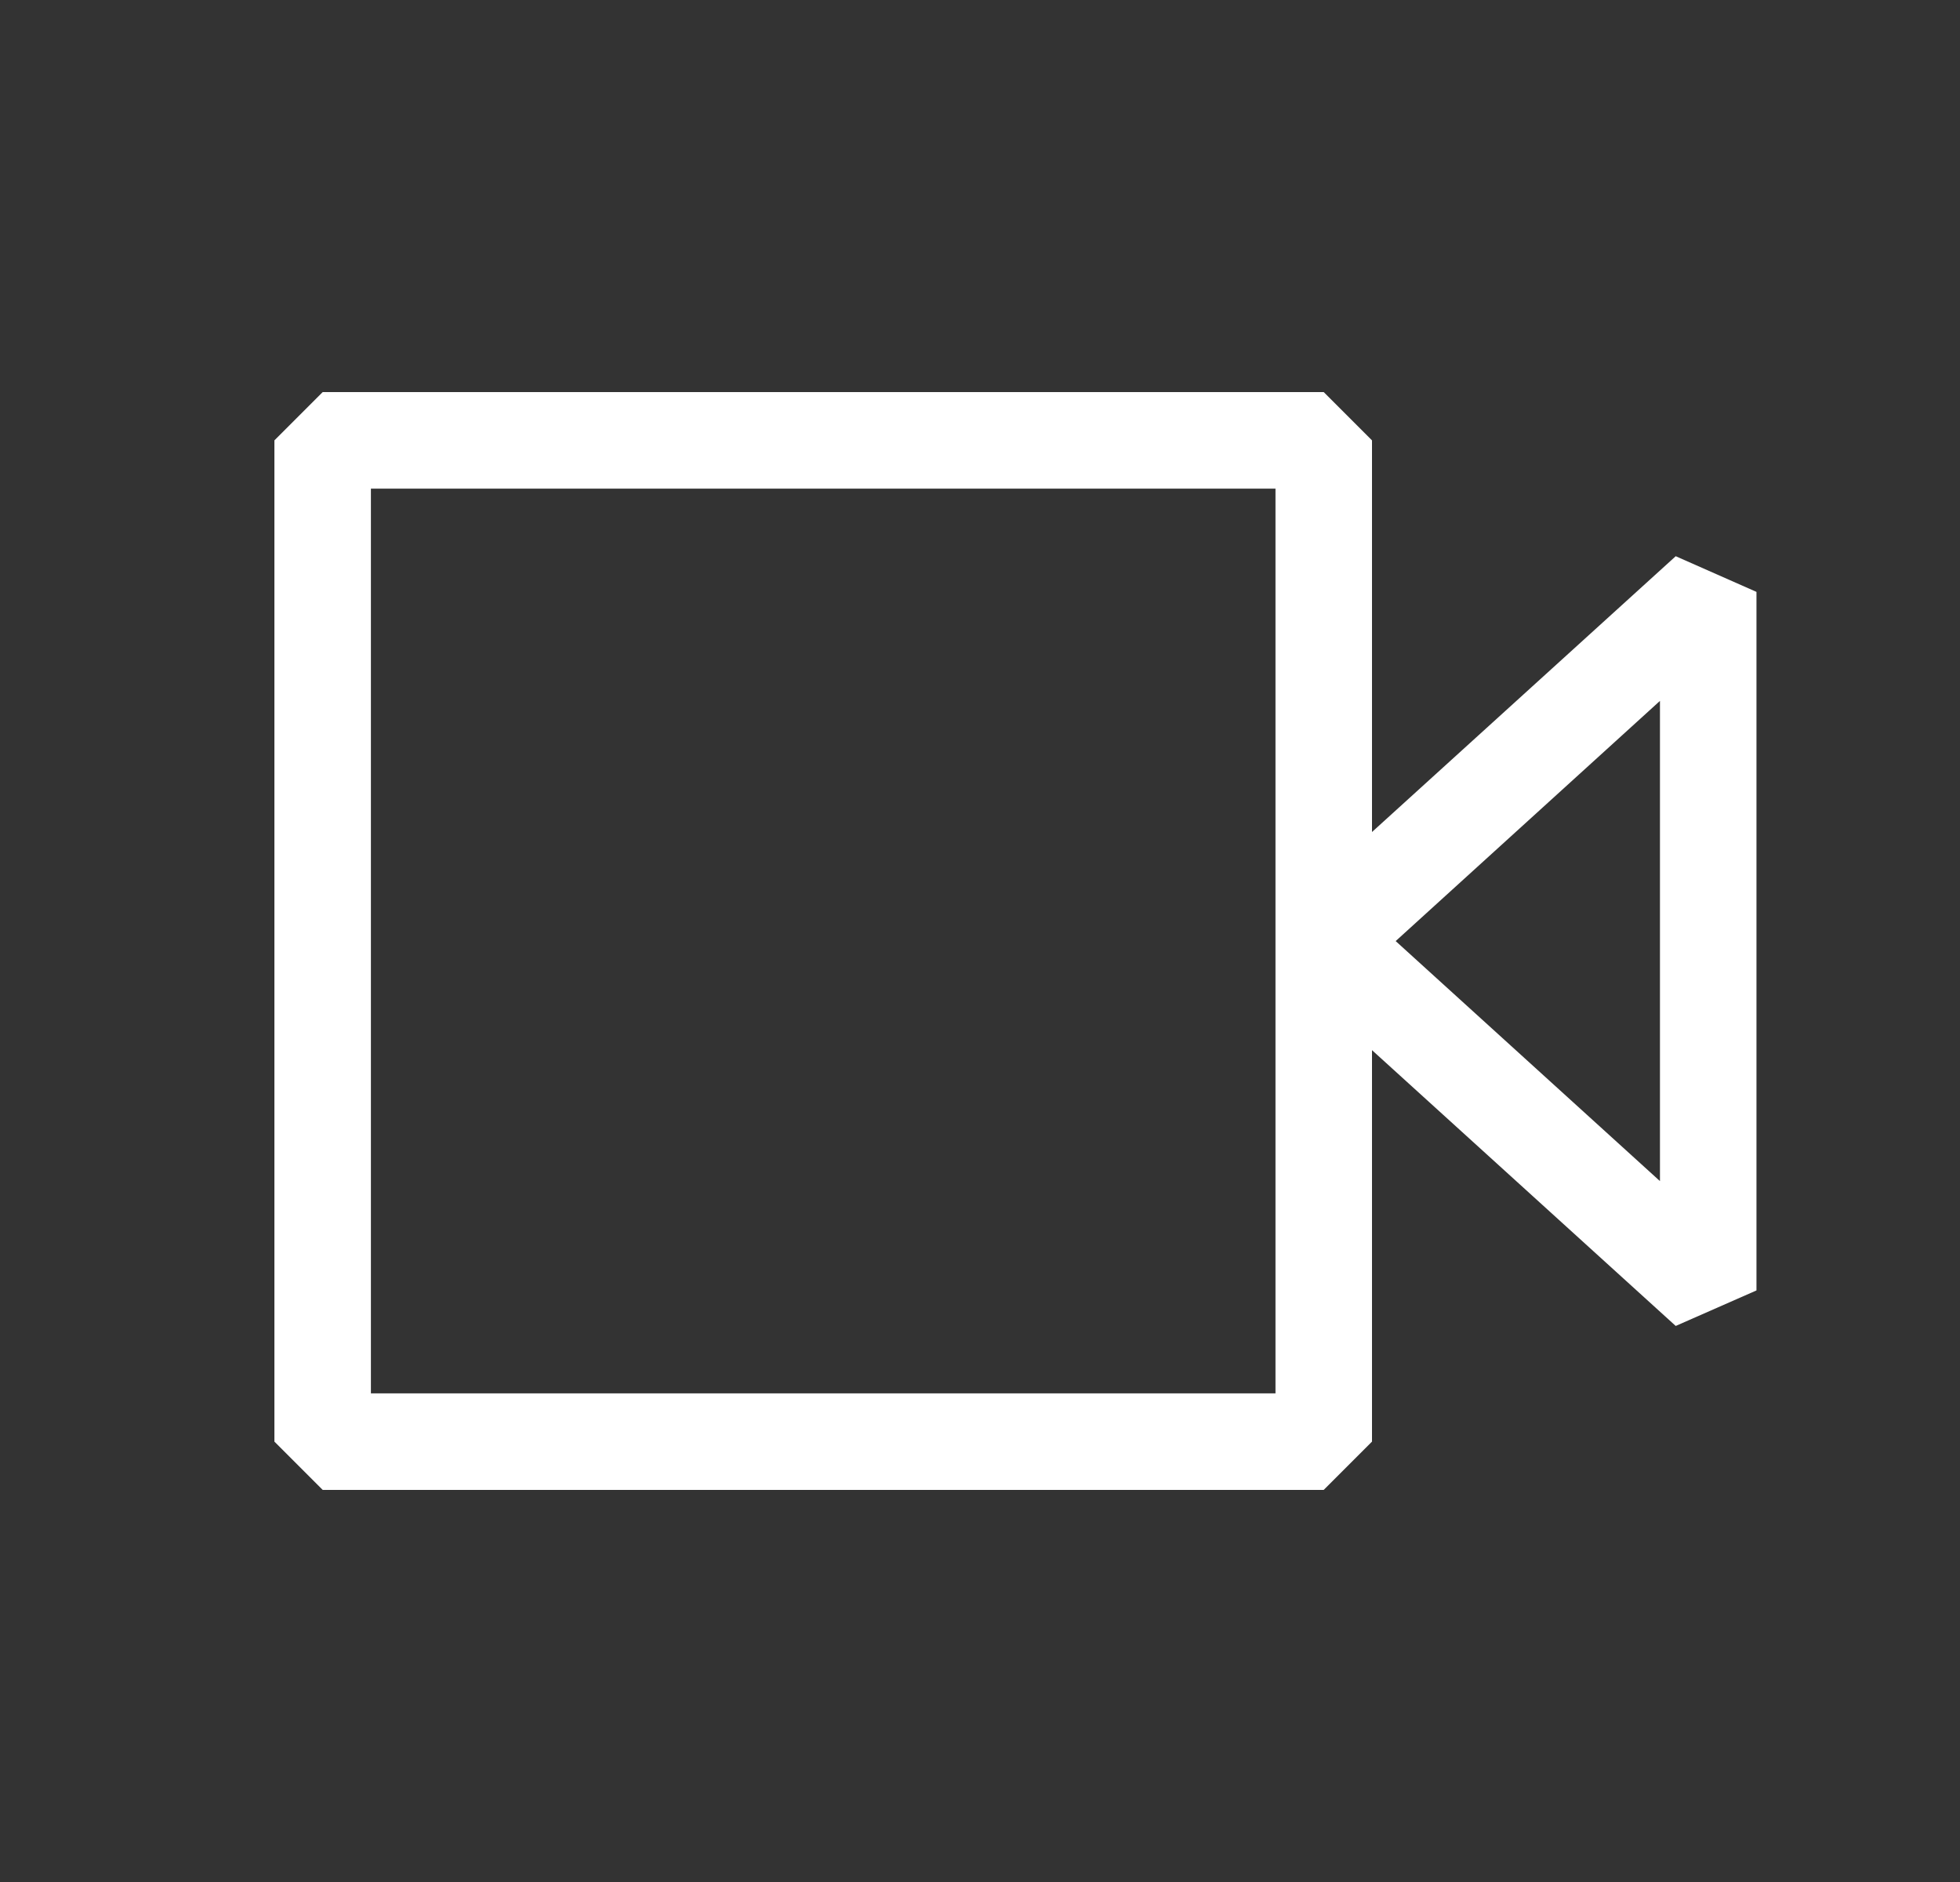 <svg width="25" height="24" viewBox="0 0 25 24" fill="none" xmlns="http://www.w3.org/2000/svg">
<rect x="0" y="0" width="25" height="24" fill="#333333" stroke="none"/>
<g id="videocam">
<path id="icon" fill-rule="evenodd" clip-rule="evenodd" d="M4.116 19H16.884L17.5 18.384V13.392L21.374 16.909L22.404 16.456V7.548L21.374 7.093L17.5 10.61V5.616L16.884 5H4.116L3.5 5.616V18.384L4.116 19ZM16.269 17.769H4.731V6.231H16.269V17.769ZM21.173 15.062L17.802 12.001L21.173 8.938V15.062Z" fill="white"/>
</g>
</svg>
